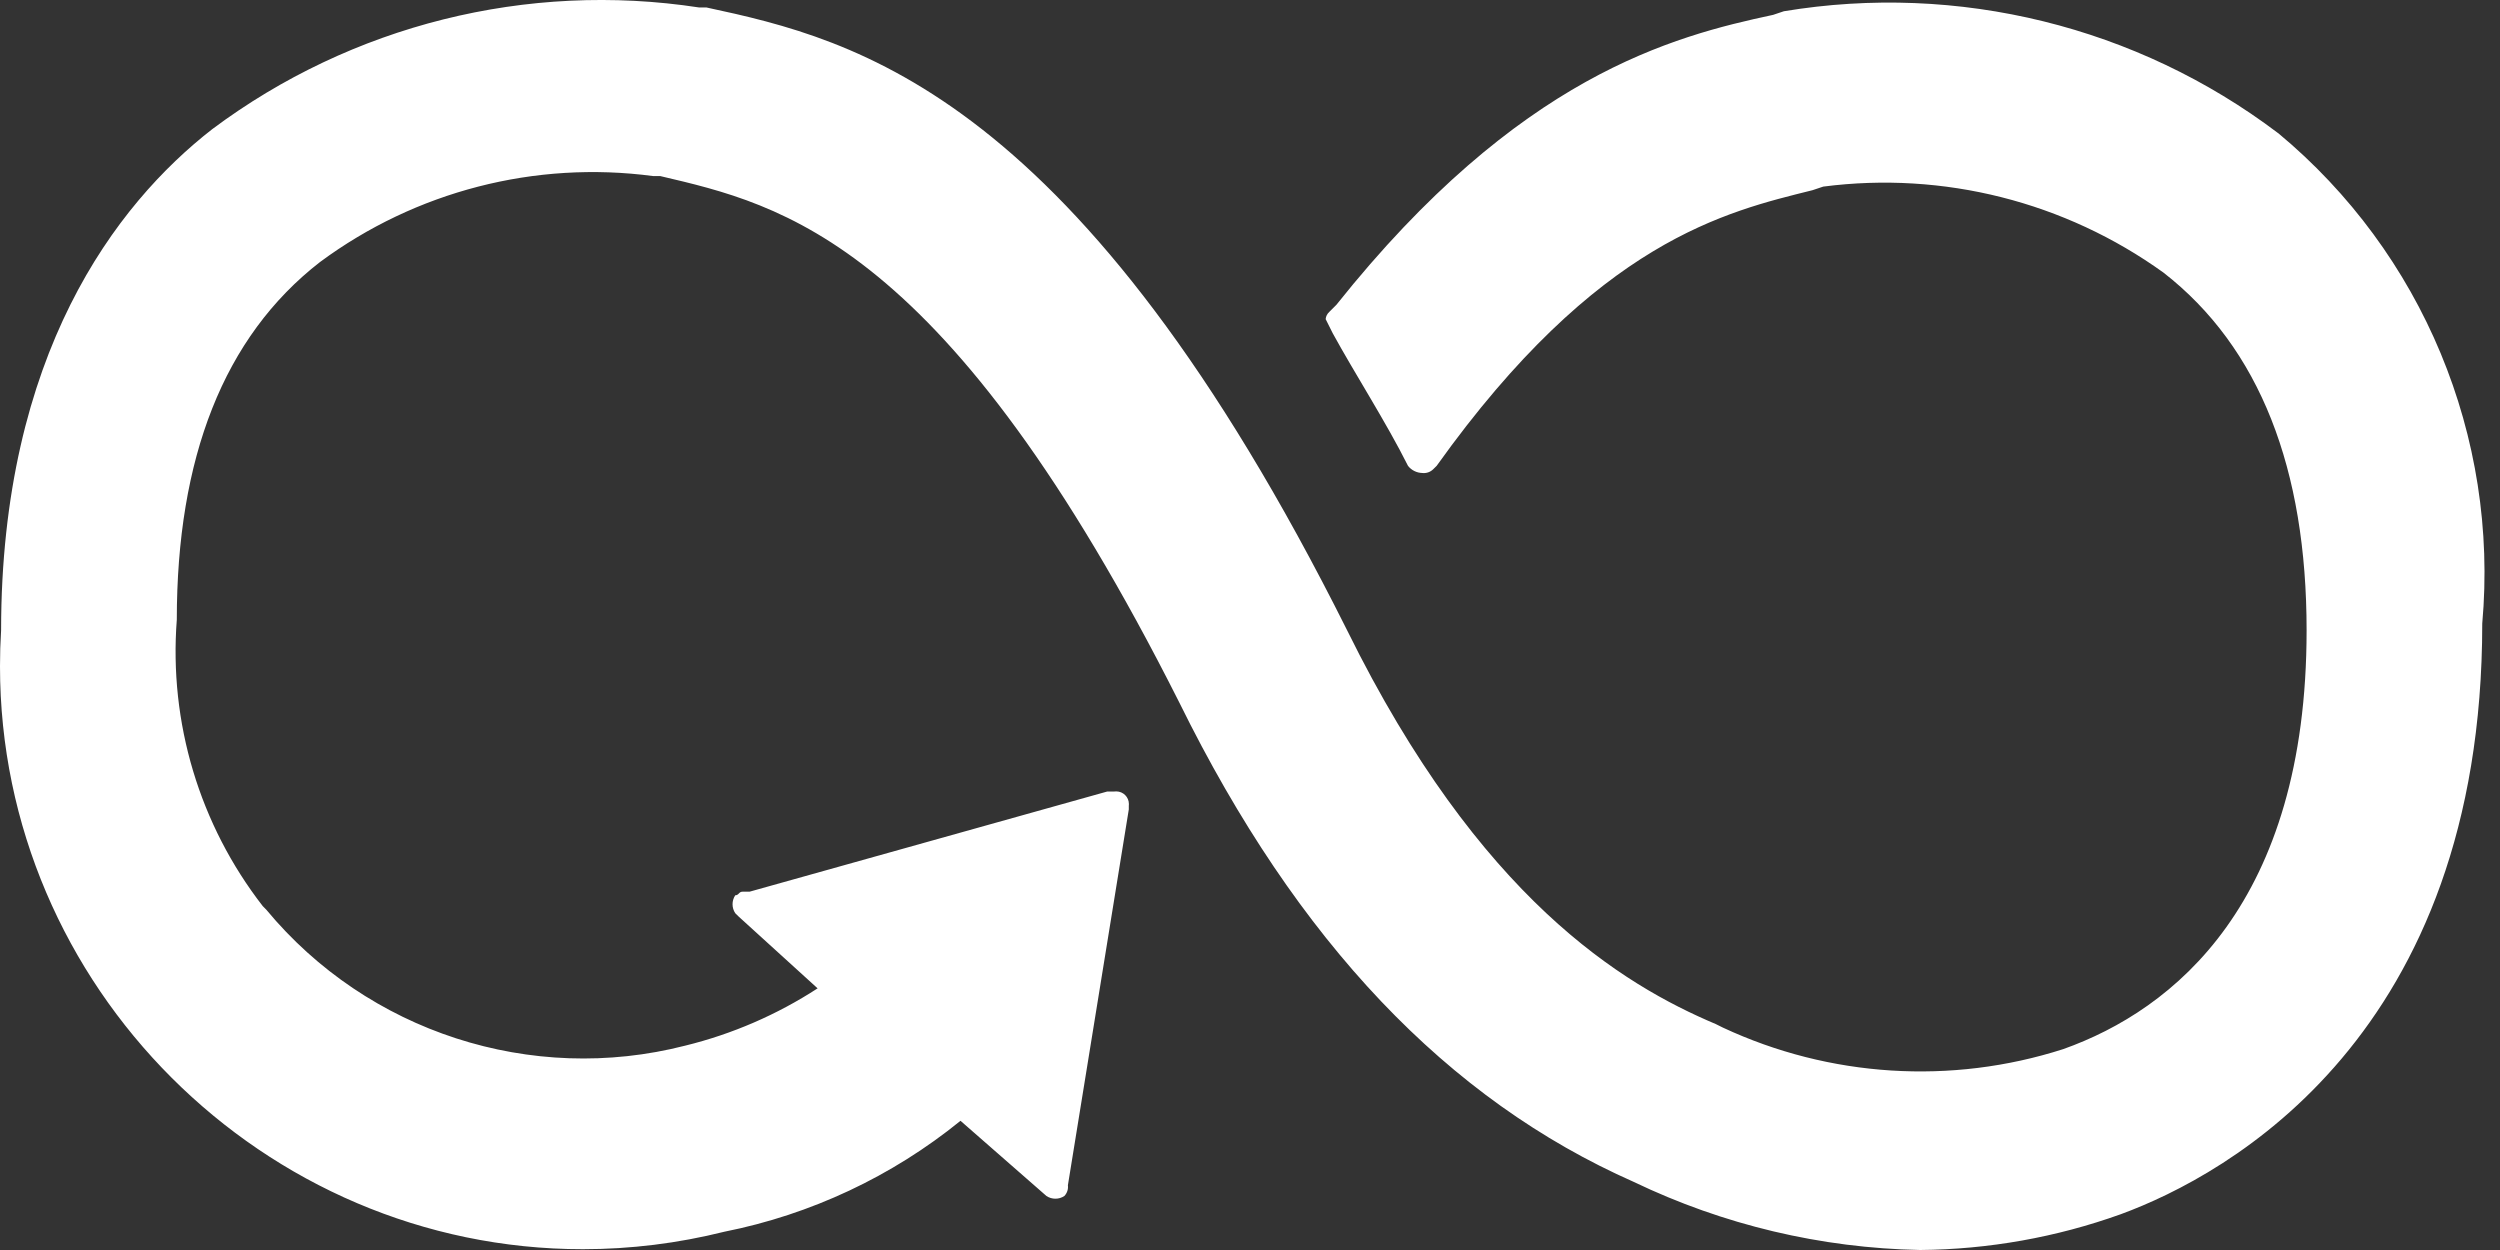 <svg width="50" height="25" viewBox="0 0 50 25" fill="none" xmlns="http://www.w3.org/2000/svg">
<rect x="0" y="0" width="50" height="25" fill="#333333" stroke="none"/>
<path d="M45.557 2.659C42.739 0.528 39.163 -0.353 35.677 0.225L35.463 0.297C33.458 0.726 30.379 1.514 26.728 6.096L26.585 6.239C26.544 6.276 26.518 6.327 26.513 6.382L26.656 6.668C27.086 7.455 27.731 8.458 28.16 9.317C28.229 9.405 28.334 9.457 28.446 9.46C28.525 9.469 28.603 9.443 28.661 9.388L28.733 9.317C31.955 4.807 34.532 4.233 36.25 3.804L36.465 3.732C38.868 3.421 41.3 4.036 43.268 5.451C45.201 6.954 46.132 9.388 46.132 12.606C46.132 18.047 43.482 20.195 41.263 20.983C39.023 21.701 36.592 21.547 34.46 20.553L34.317 20.482C32.455 19.695 29.591 17.977 26.943 12.607C21.573 1.867 17.134 0.794 14.127 0.149H13.98C10.541 -0.377 7.032 0.501 4.245 2.583C2.312 4.087 0.022 7.093 0.022 12.607C0.007 12.846 0 13.085 0 13.326C0 19.721 5.263 24.984 11.658 24.984C12.611 24.984 13.56 24.866 14.485 24.635C16.217 24.29 17.839 23.529 19.21 22.416L20.929 23.92C21.037 23.992 21.179 23.992 21.287 23.92C21.342 23.862 21.368 23.784 21.358 23.705L22.576 16.188V16.116C22.577 16.105 22.578 16.093 22.578 16.081C22.578 15.941 22.464 15.828 22.325 15.828C22.313 15.828 22.301 15.829 22.289 15.83H22.146L14.991 17.834H14.848C14.777 17.834 14.777 17.906 14.705 17.906C14.633 18.014 14.633 18.156 14.705 18.264L14.777 18.335L16.352 19.767C15.539 20.295 14.644 20.682 13.704 20.913C10.626 21.702 7.354 20.64 5.326 18.194L5.255 18.122C3.99 16.493 3.378 14.451 3.536 12.394C3.536 9.172 4.468 6.739 6.401 5.24C8.313 3.825 10.702 3.208 13.06 3.521H13.203C15.637 4.094 18.93 4.811 23.584 14.046C25.947 18.843 28.954 21.993 32.677 23.639C34.467 24.498 36.42 24.962 38.404 25C39.771 24.988 41.127 24.747 42.414 24.285C44.561 23.497 49.645 20.705 49.645 12.471C49.979 8.733 48.451 5.06 45.564 2.663" fill="white"/>
</svg>
